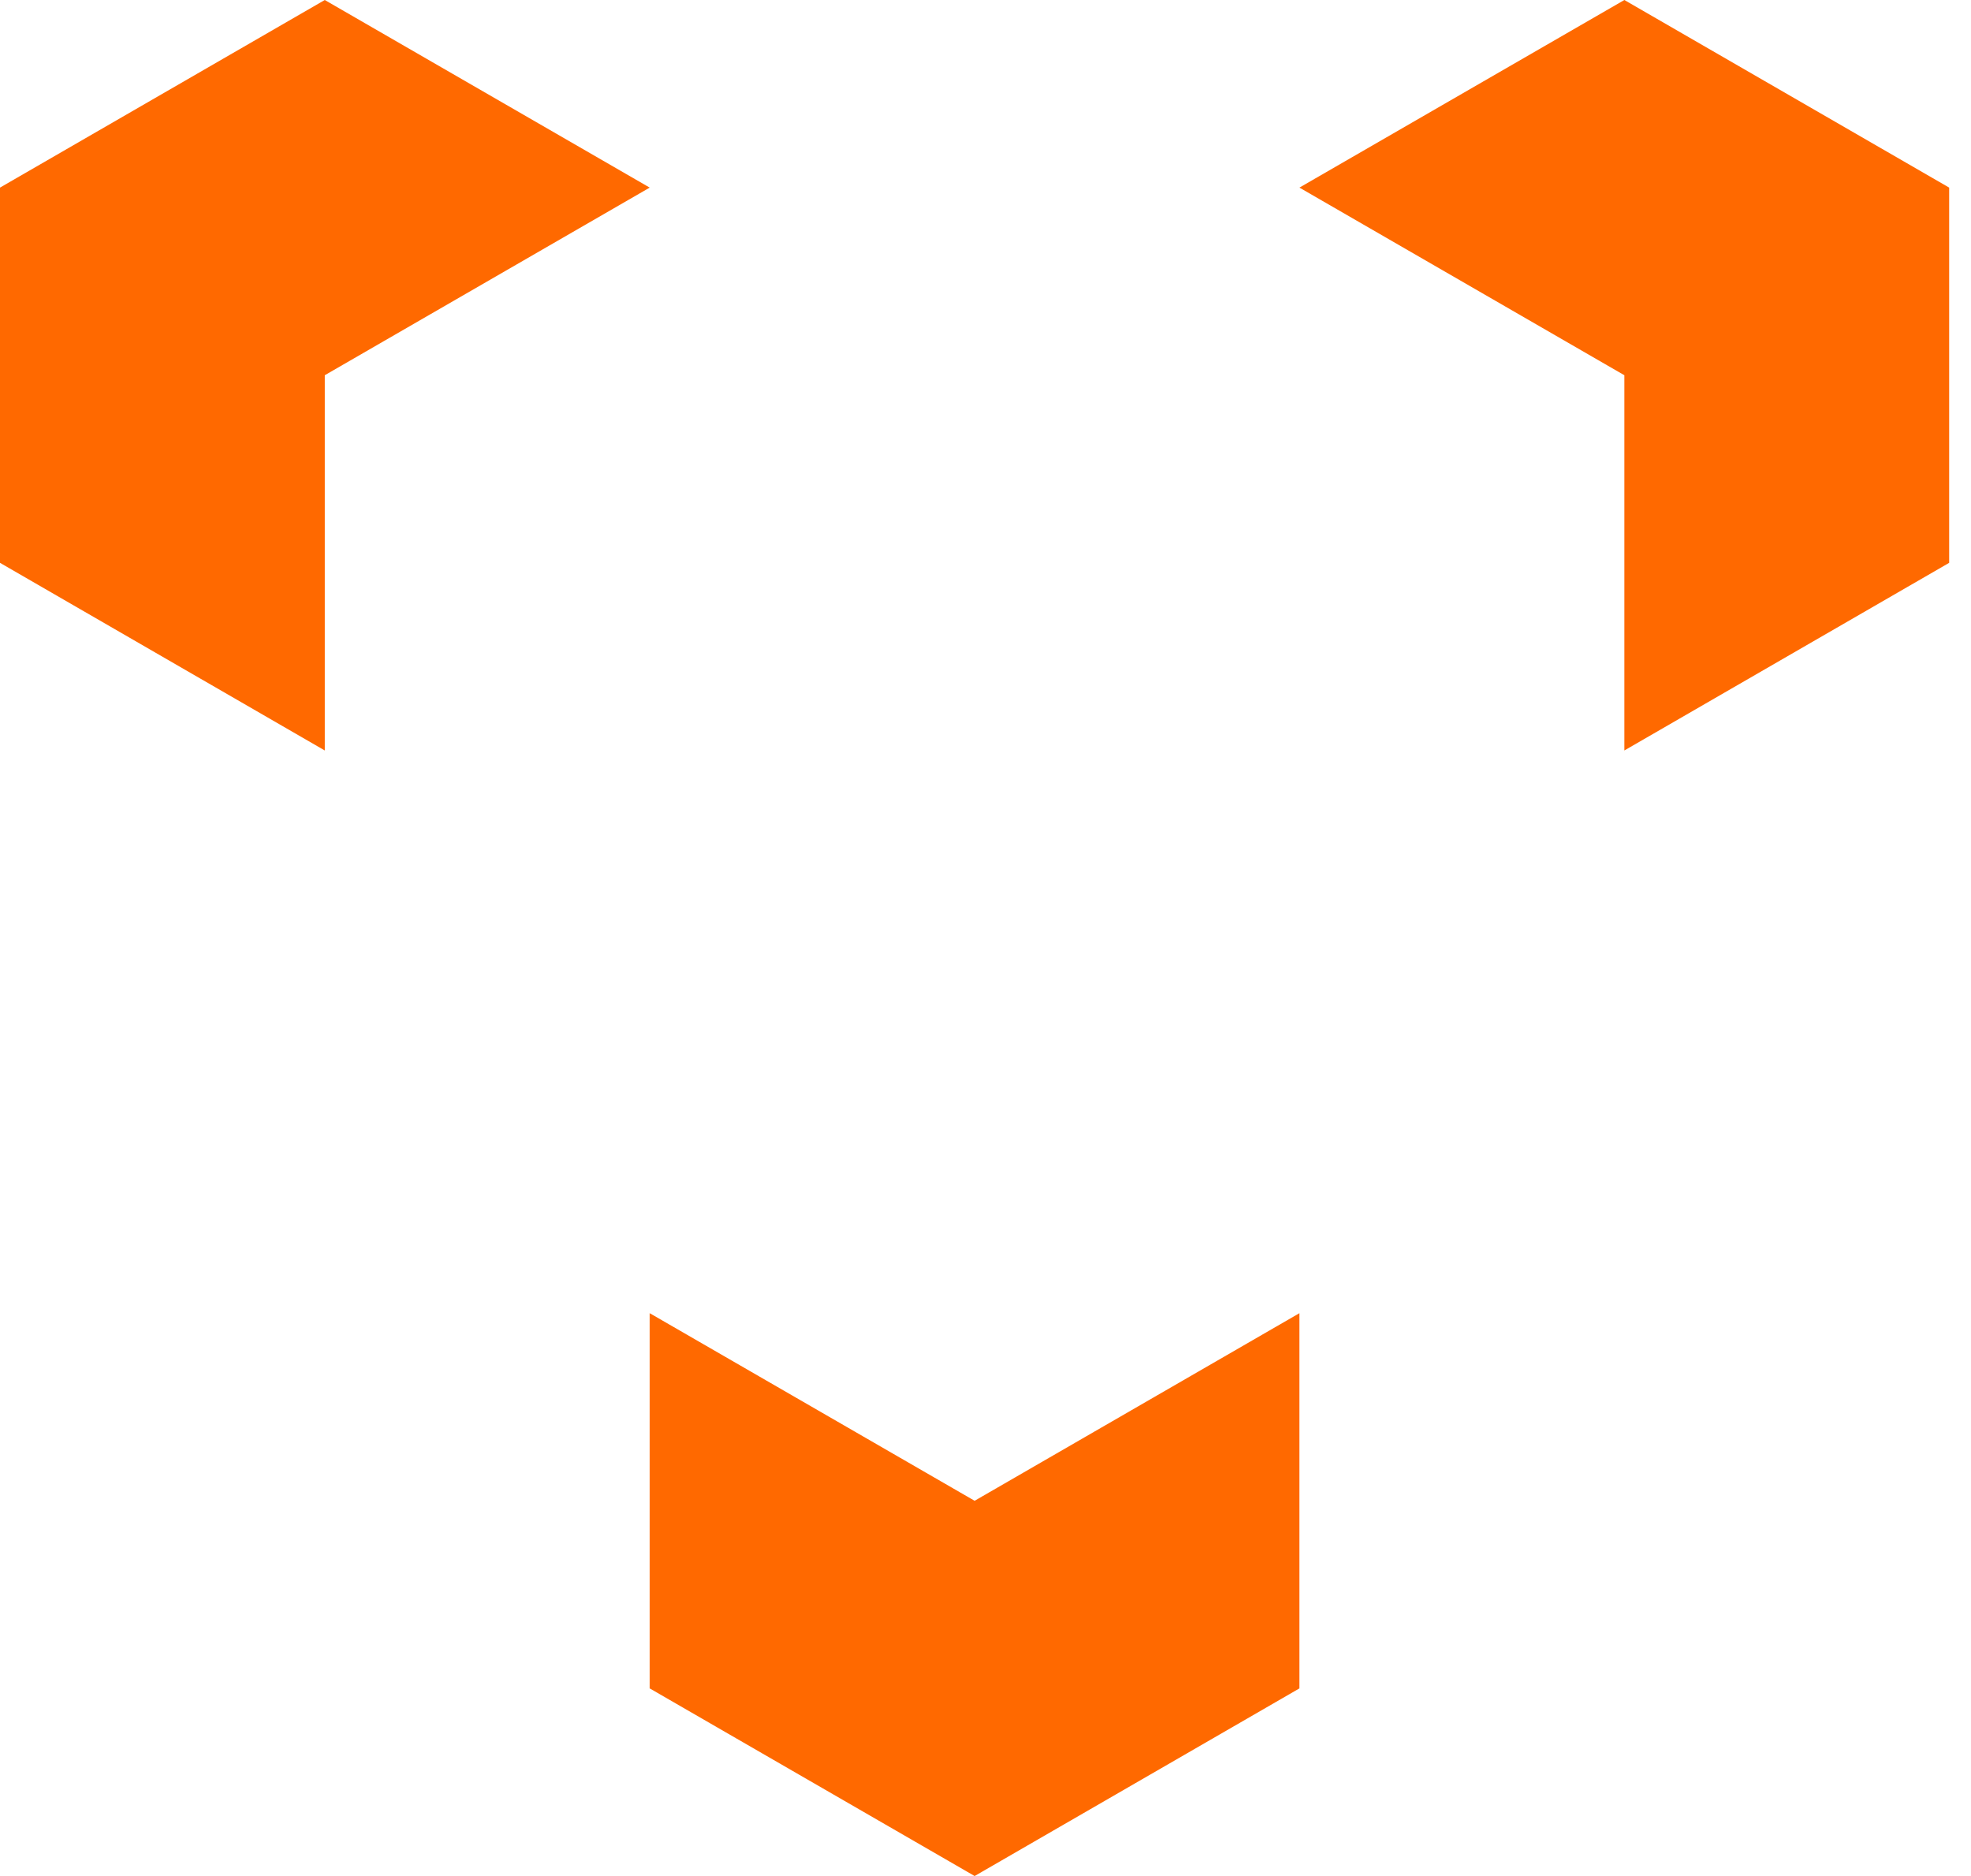 <?xml version="1.0" encoding="UTF-8"?> <svg xmlns="http://www.w3.org/2000/svg" width="62" height="59" viewBox="0 0 62 59" fill="none"><g clip-path="url(#clip0_168_9721)"><path d="M10.216 0L-0 5.9V17.701L10.216 23.602V11.801L20.437 5.9L10.216 0Z" fill="#FF6900"></path><path d="M51.096 0L40.875 5.9L51.096 11.801V23.602L61.313 17.701V5.9L51.096 0Z" fill="#FF6900"></path><path d="M20.437 41.299V53.099L30.658 59L40.875 53.099V41.299L30.658 47.199L20.437 41.299Z" fill="#FF6900"></path></g><defs><clipPath id="clip0_168_9721"><rect width="61.313" height="59" fill="white"></rect></clipPath></defs></svg> 